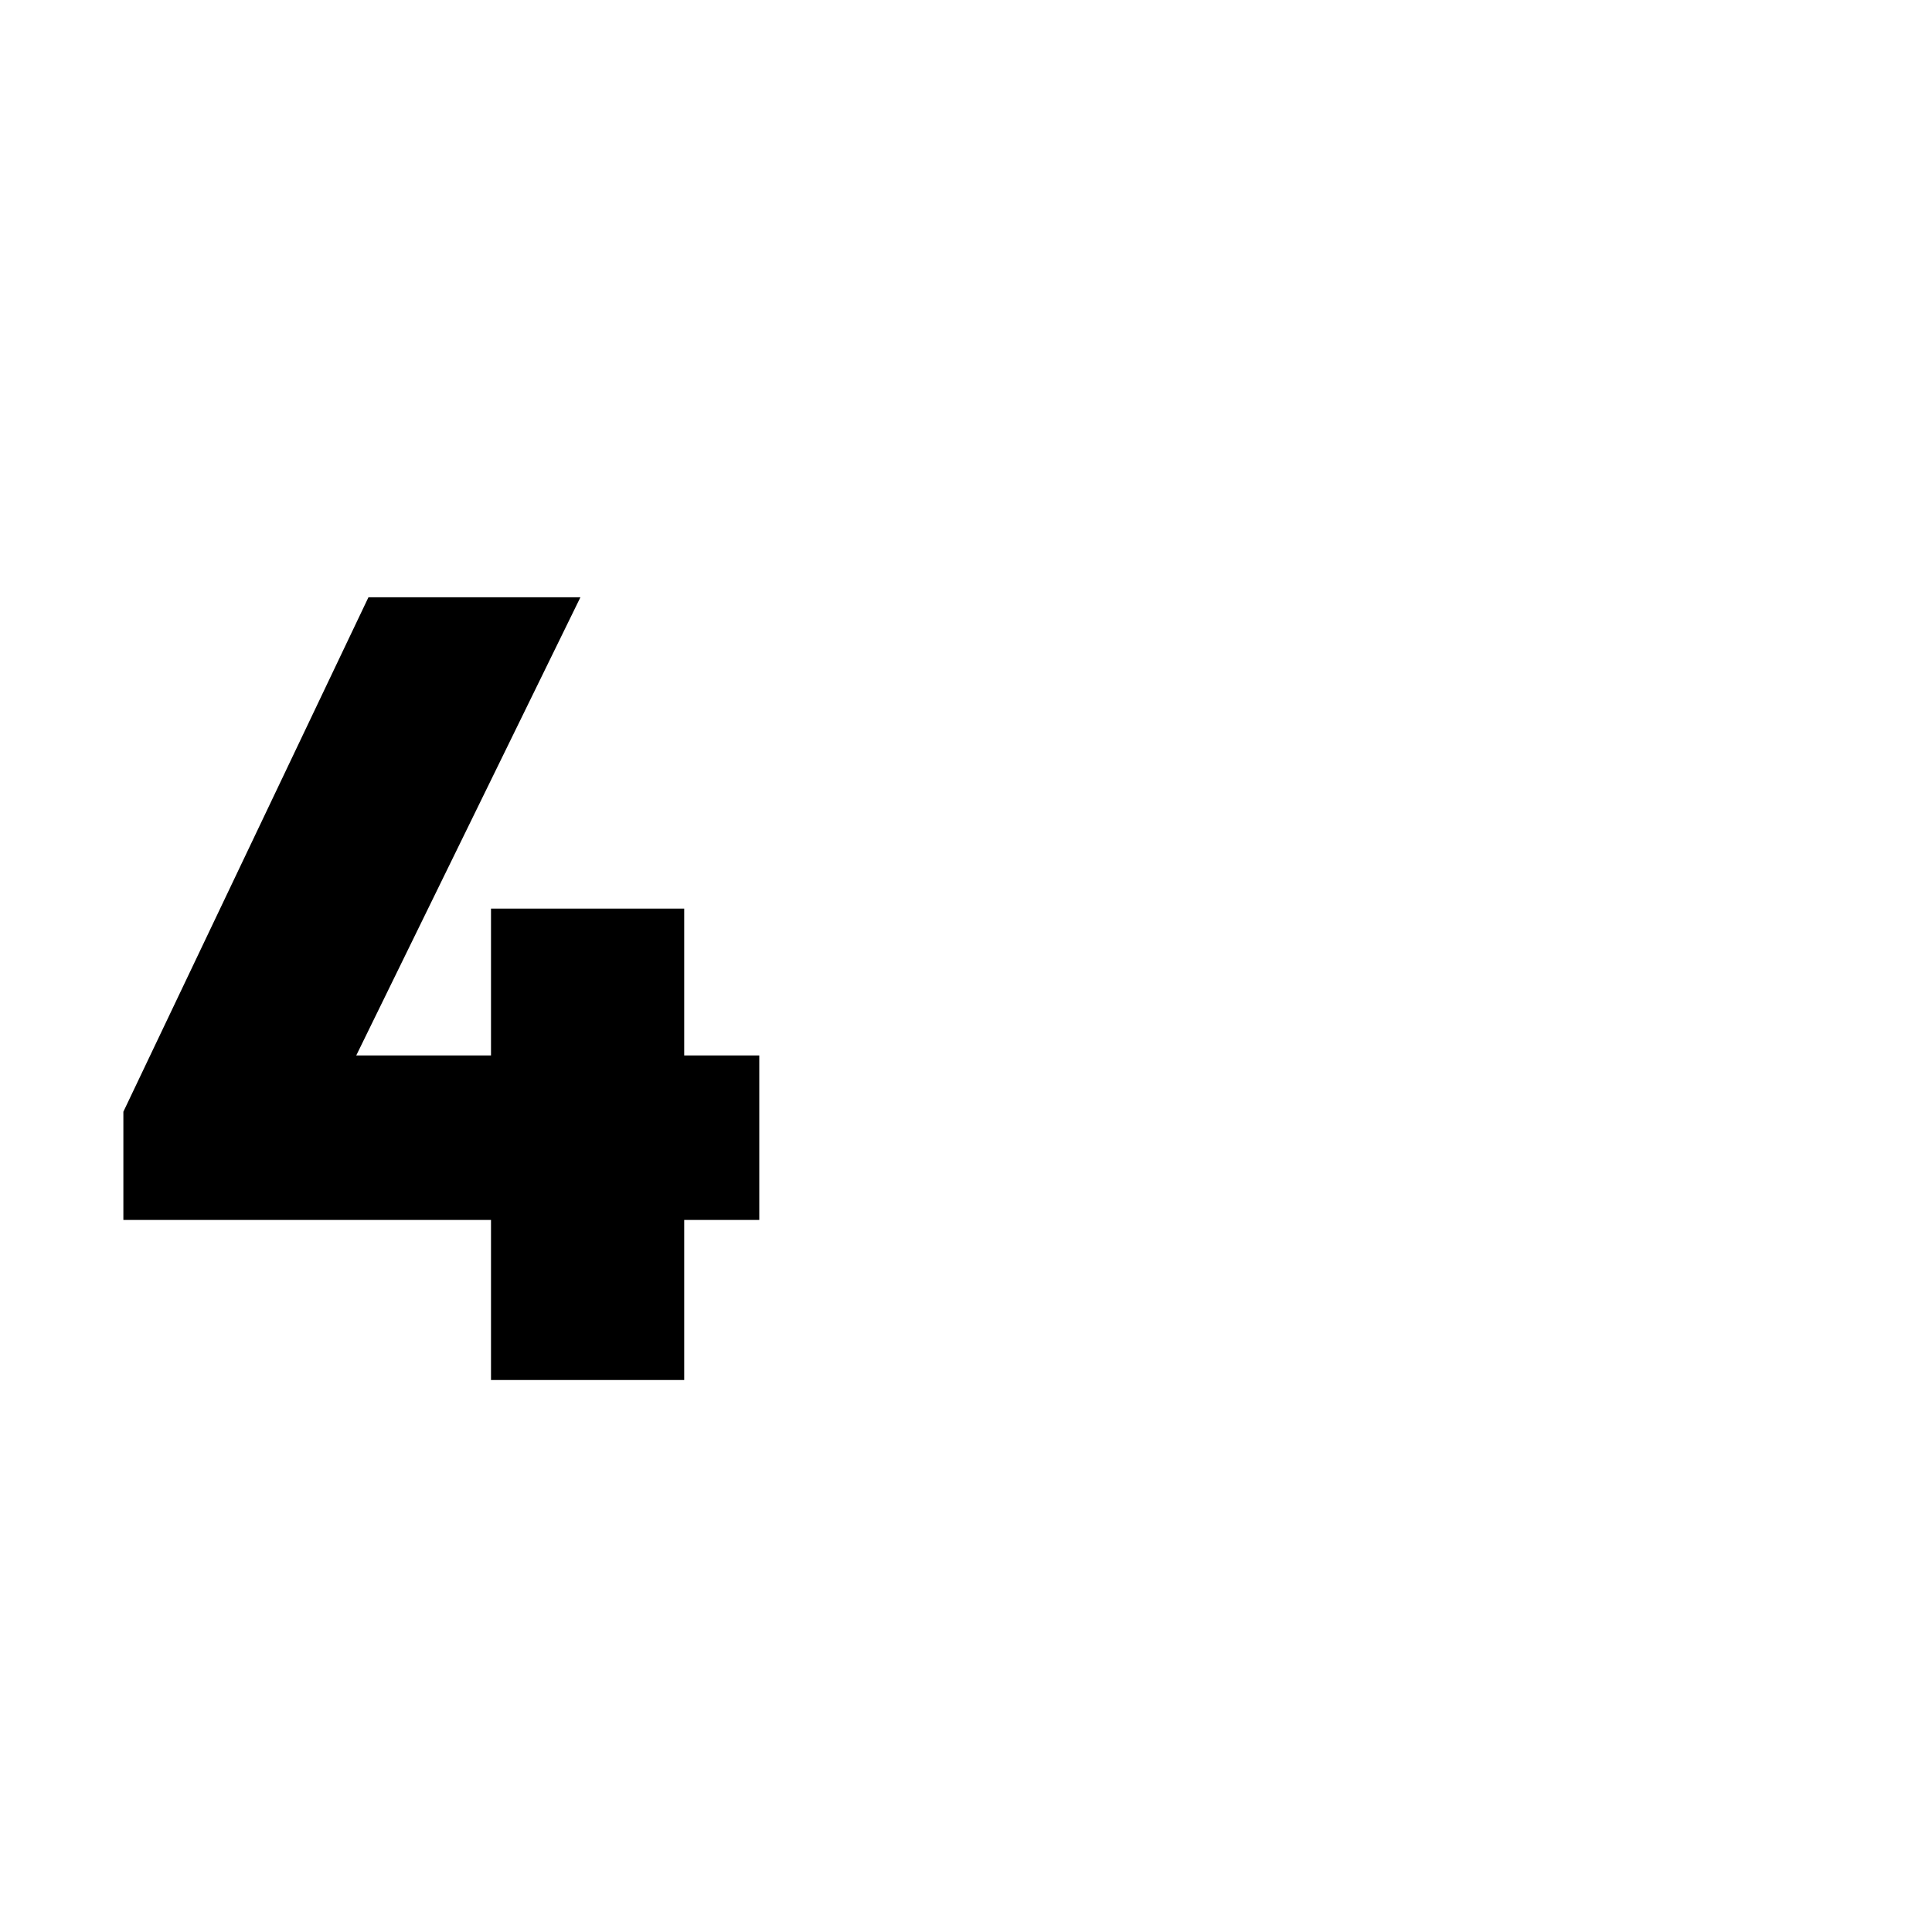 <svg width="56" height="56" viewBox="0 0 56 56" fill="none" xmlns="http://www.w3.org/2000/svg">
<path d="M3.576 32.224L10.68 17.312H16.824L9.528 32.224H3.576ZM3.576 35.36V32.224L5.24 30.592H22.008V35.36H3.576ZM14.232 40V26.336H19.832V40H14.232Z" fill="black"/>
</svg>
